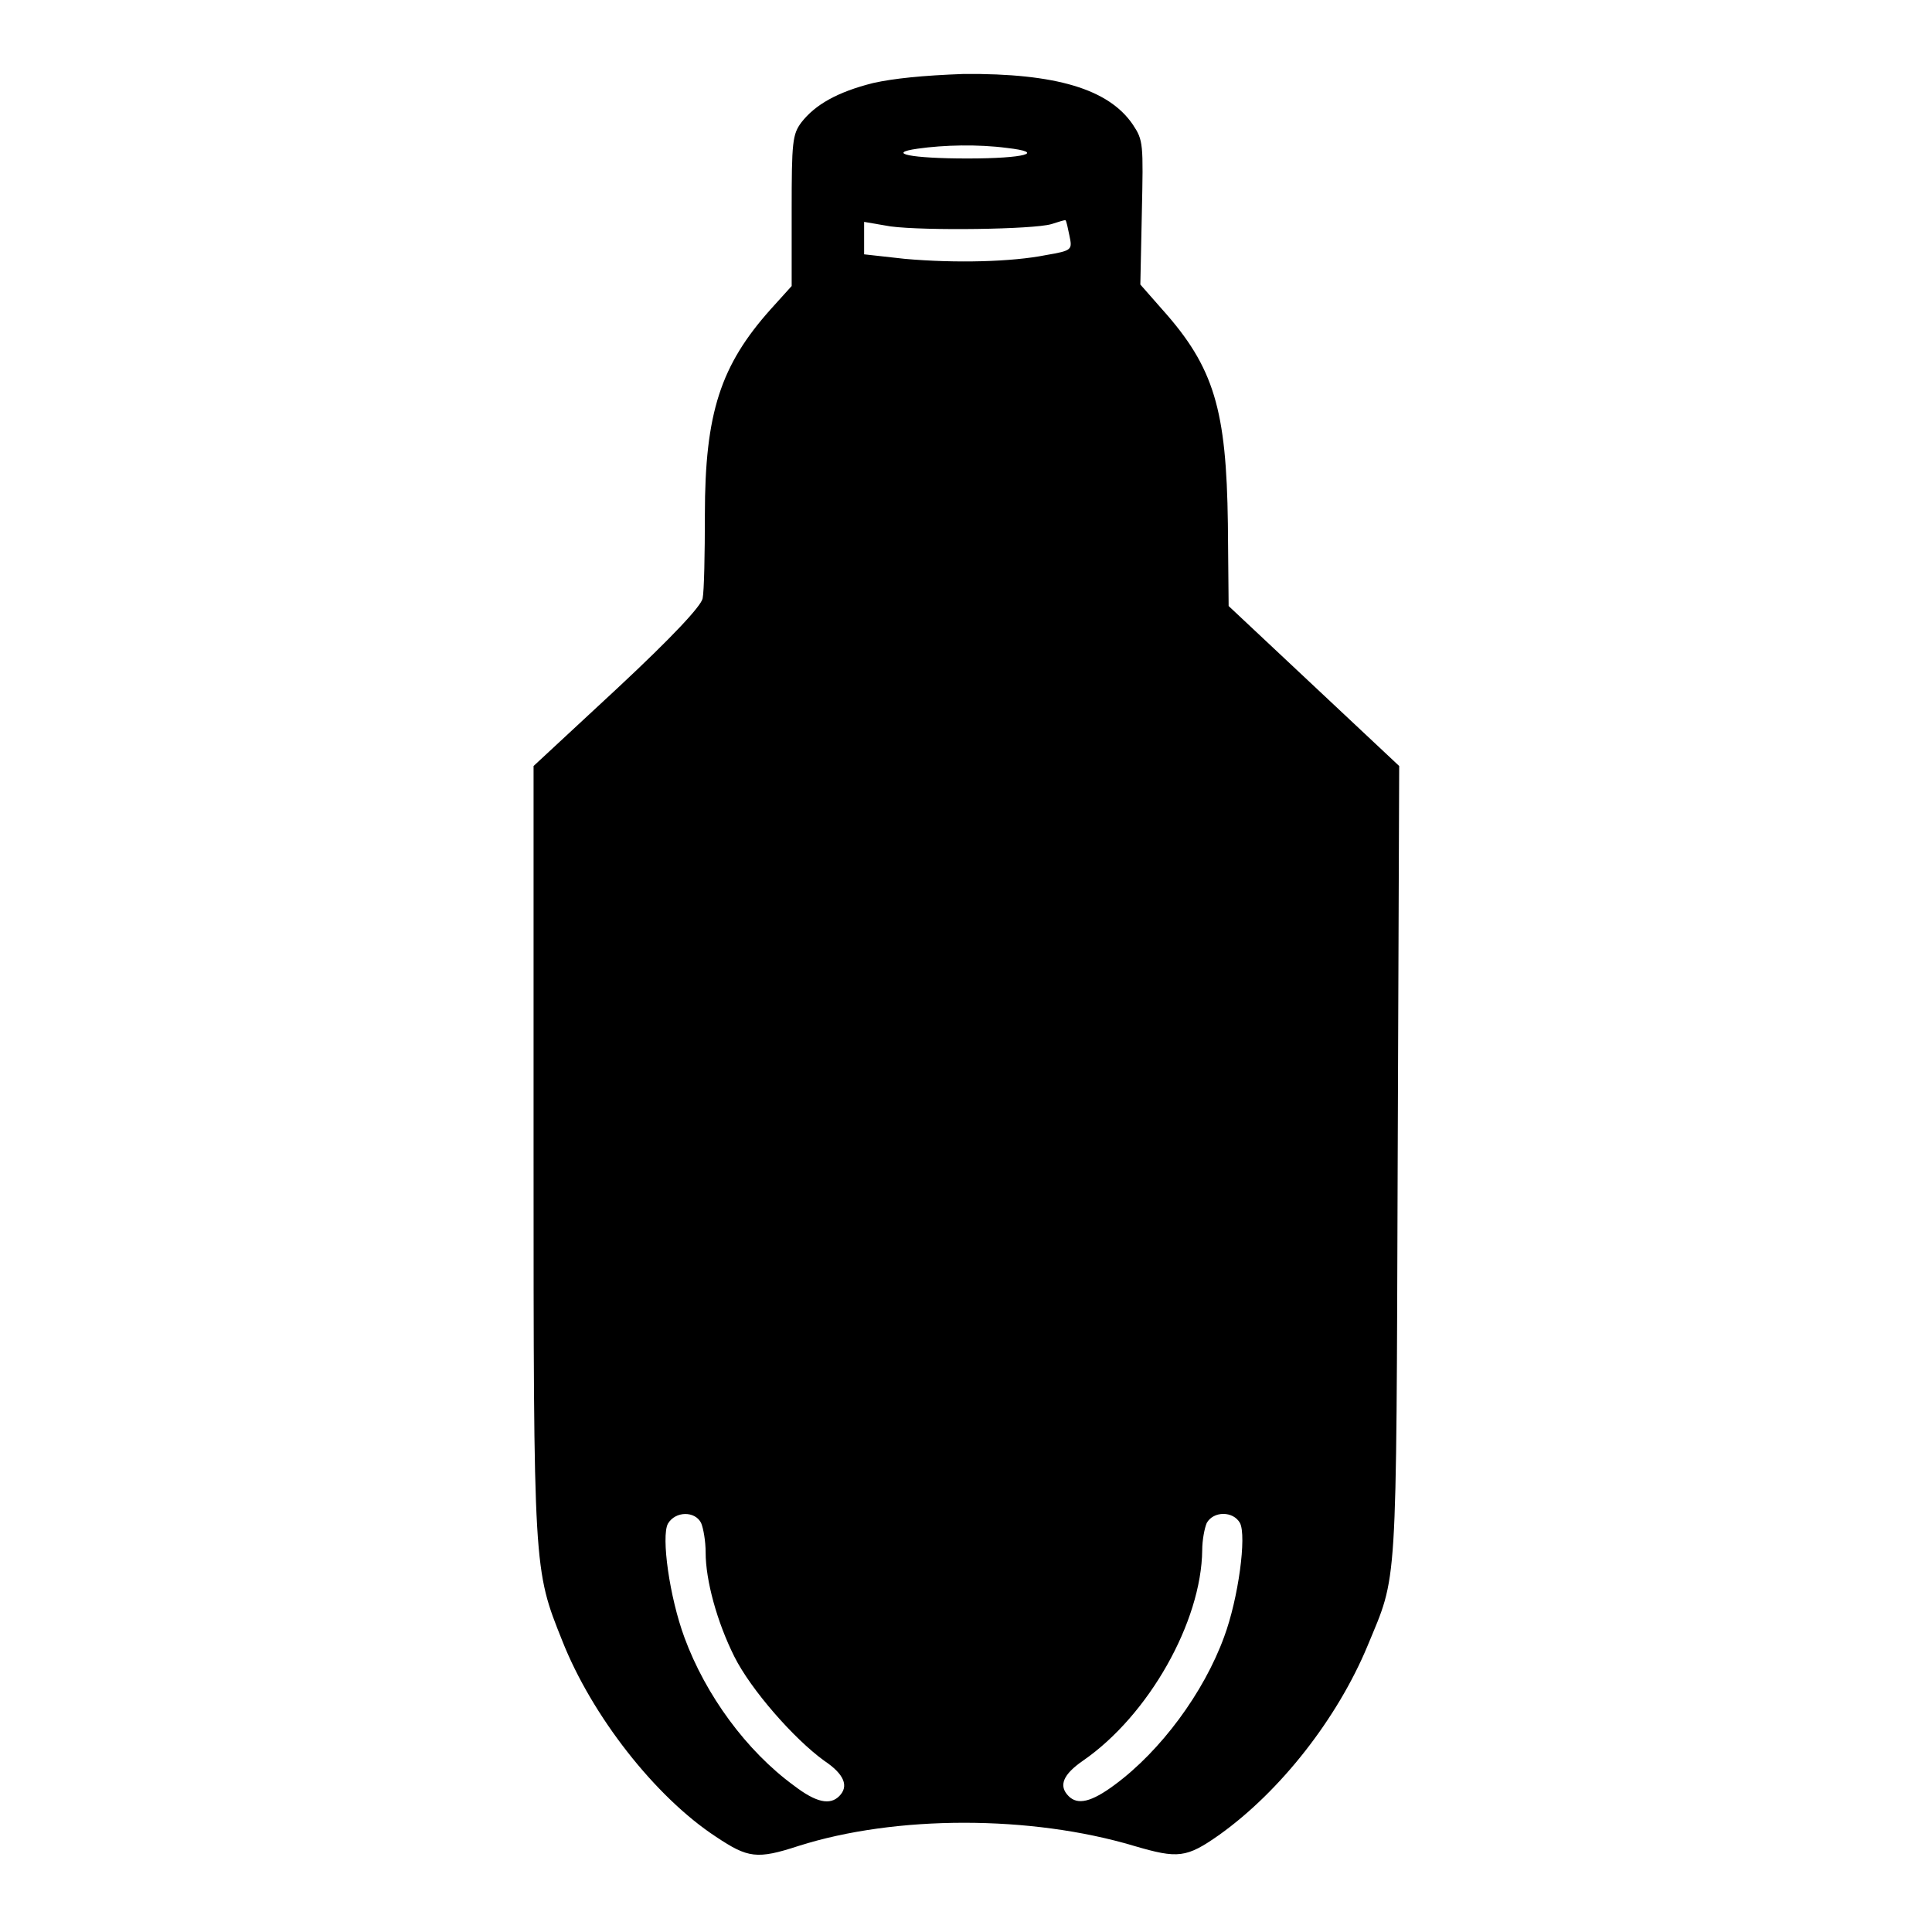 <?xml version="1.0" encoding="utf-8"?>
<!-- Svg Vector Icons : http://www.onlinewebfonts.com/icon -->
<!DOCTYPE svg PUBLIC "-//W3C//DTD SVG 1.1//EN" "http://www.w3.org/Graphics/SVG/1.1/DTD/svg11.dtd">
<svg version="1.1" xmlns="http://www.w3.org/2000/svg" xmlns:xlink="http://www.w3.org/1999/xlink" x="0px" y="0px" viewBox="0 0 256 256" enable-background="new 0 0 256 256" xml:space="preserve">
<g><g><g><path fill="#000000" d="M115.7,11c-4.8,1.2-7.7,2.9-9.5,5.2c-1.2,1.6-1.3,2.6-1.3,11.7v10l-2.8,3.1c-6.6,7.4-8.7,13.7-8.7,27.2c0,5.2-0.1,10.2-0.3,11.1c-0.2,1-3.9,5-11.3,11.9l-11.1,10.3v50.9c0,55.8,0,55.5,3.8,65c3.9,9.9,12.3,20.7,20.4,26c4.2,2.8,5.4,3,10.9,1.2c12.9-4.1,30.8-4.1,44.5,0c5.8,1.7,6.9,1.6,11.3-1.5c8.1-5.8,15.6-15.4,19.6-25c4-9.7,3.8-6.3,4-64l0.2-52.6l-11.3-10.6l-11.3-10.6l-0.1-10.9c-0.2-15.1-1.8-20.7-8.7-28.4l-2.9-3.3l0.2-9.5c0.2-9.2,0.2-9.6-1.2-11.7c-3.2-4.7-10.2-6.8-22.4-6.7C122.2,10,118.4,10.4,115.7,11z M133.4,19.6c5.3,0.6,2.4,1.4-5.2,1.4c-7.5,0-10.9-0.7-6.6-1.3C125.1,19.2,129.6,19.1,133.4,19.6z M141.7,31.2c0.4,1.9,0.4,2-3.1,2.6c-4.5,0.9-11.9,1.1-18.7,0.5l-5.4-0.6v-2.2v-2.1L118,30c4.6,0.6,18.9,0.4,21.3-0.3c1-0.3,1.8-0.6,1.9-0.5C141.3,29.3,141.5,30.2,141.7,31.2z M92.9,201.8c0.3,0.7,0.6,2.4,0.6,3.9c0,3.7,1.5,9.2,3.8,13.8c2.2,4.4,7.9,10.9,11.9,13.8c2.7,1.8,3.3,3.4,2,4.7c-1.2,1.2-3,0.9-6-1.4c-6.3-4.6-11.7-12-14.5-19.6c-2-5.4-3.1-13.4-2.2-15.1C89.5,200.2,92.1,200.2,92.9,201.8z M164.3,201.8c0.9,1.7-0.2,10-2.1,15.1c-2.7,7.4-8.4,15.1-14.5,19.6c-3.1,2.3-4.9,2.7-6.1,1.5c-1.4-1.4-0.7-2.9,1.9-4.7c8.7-6,15.7-18.4,15.8-27.9c0-1.3,0.3-2.9,0.6-3.6C160.8,200.2,163.4,200.2,164.3,201.8z"/></g></g></g>
</svg>